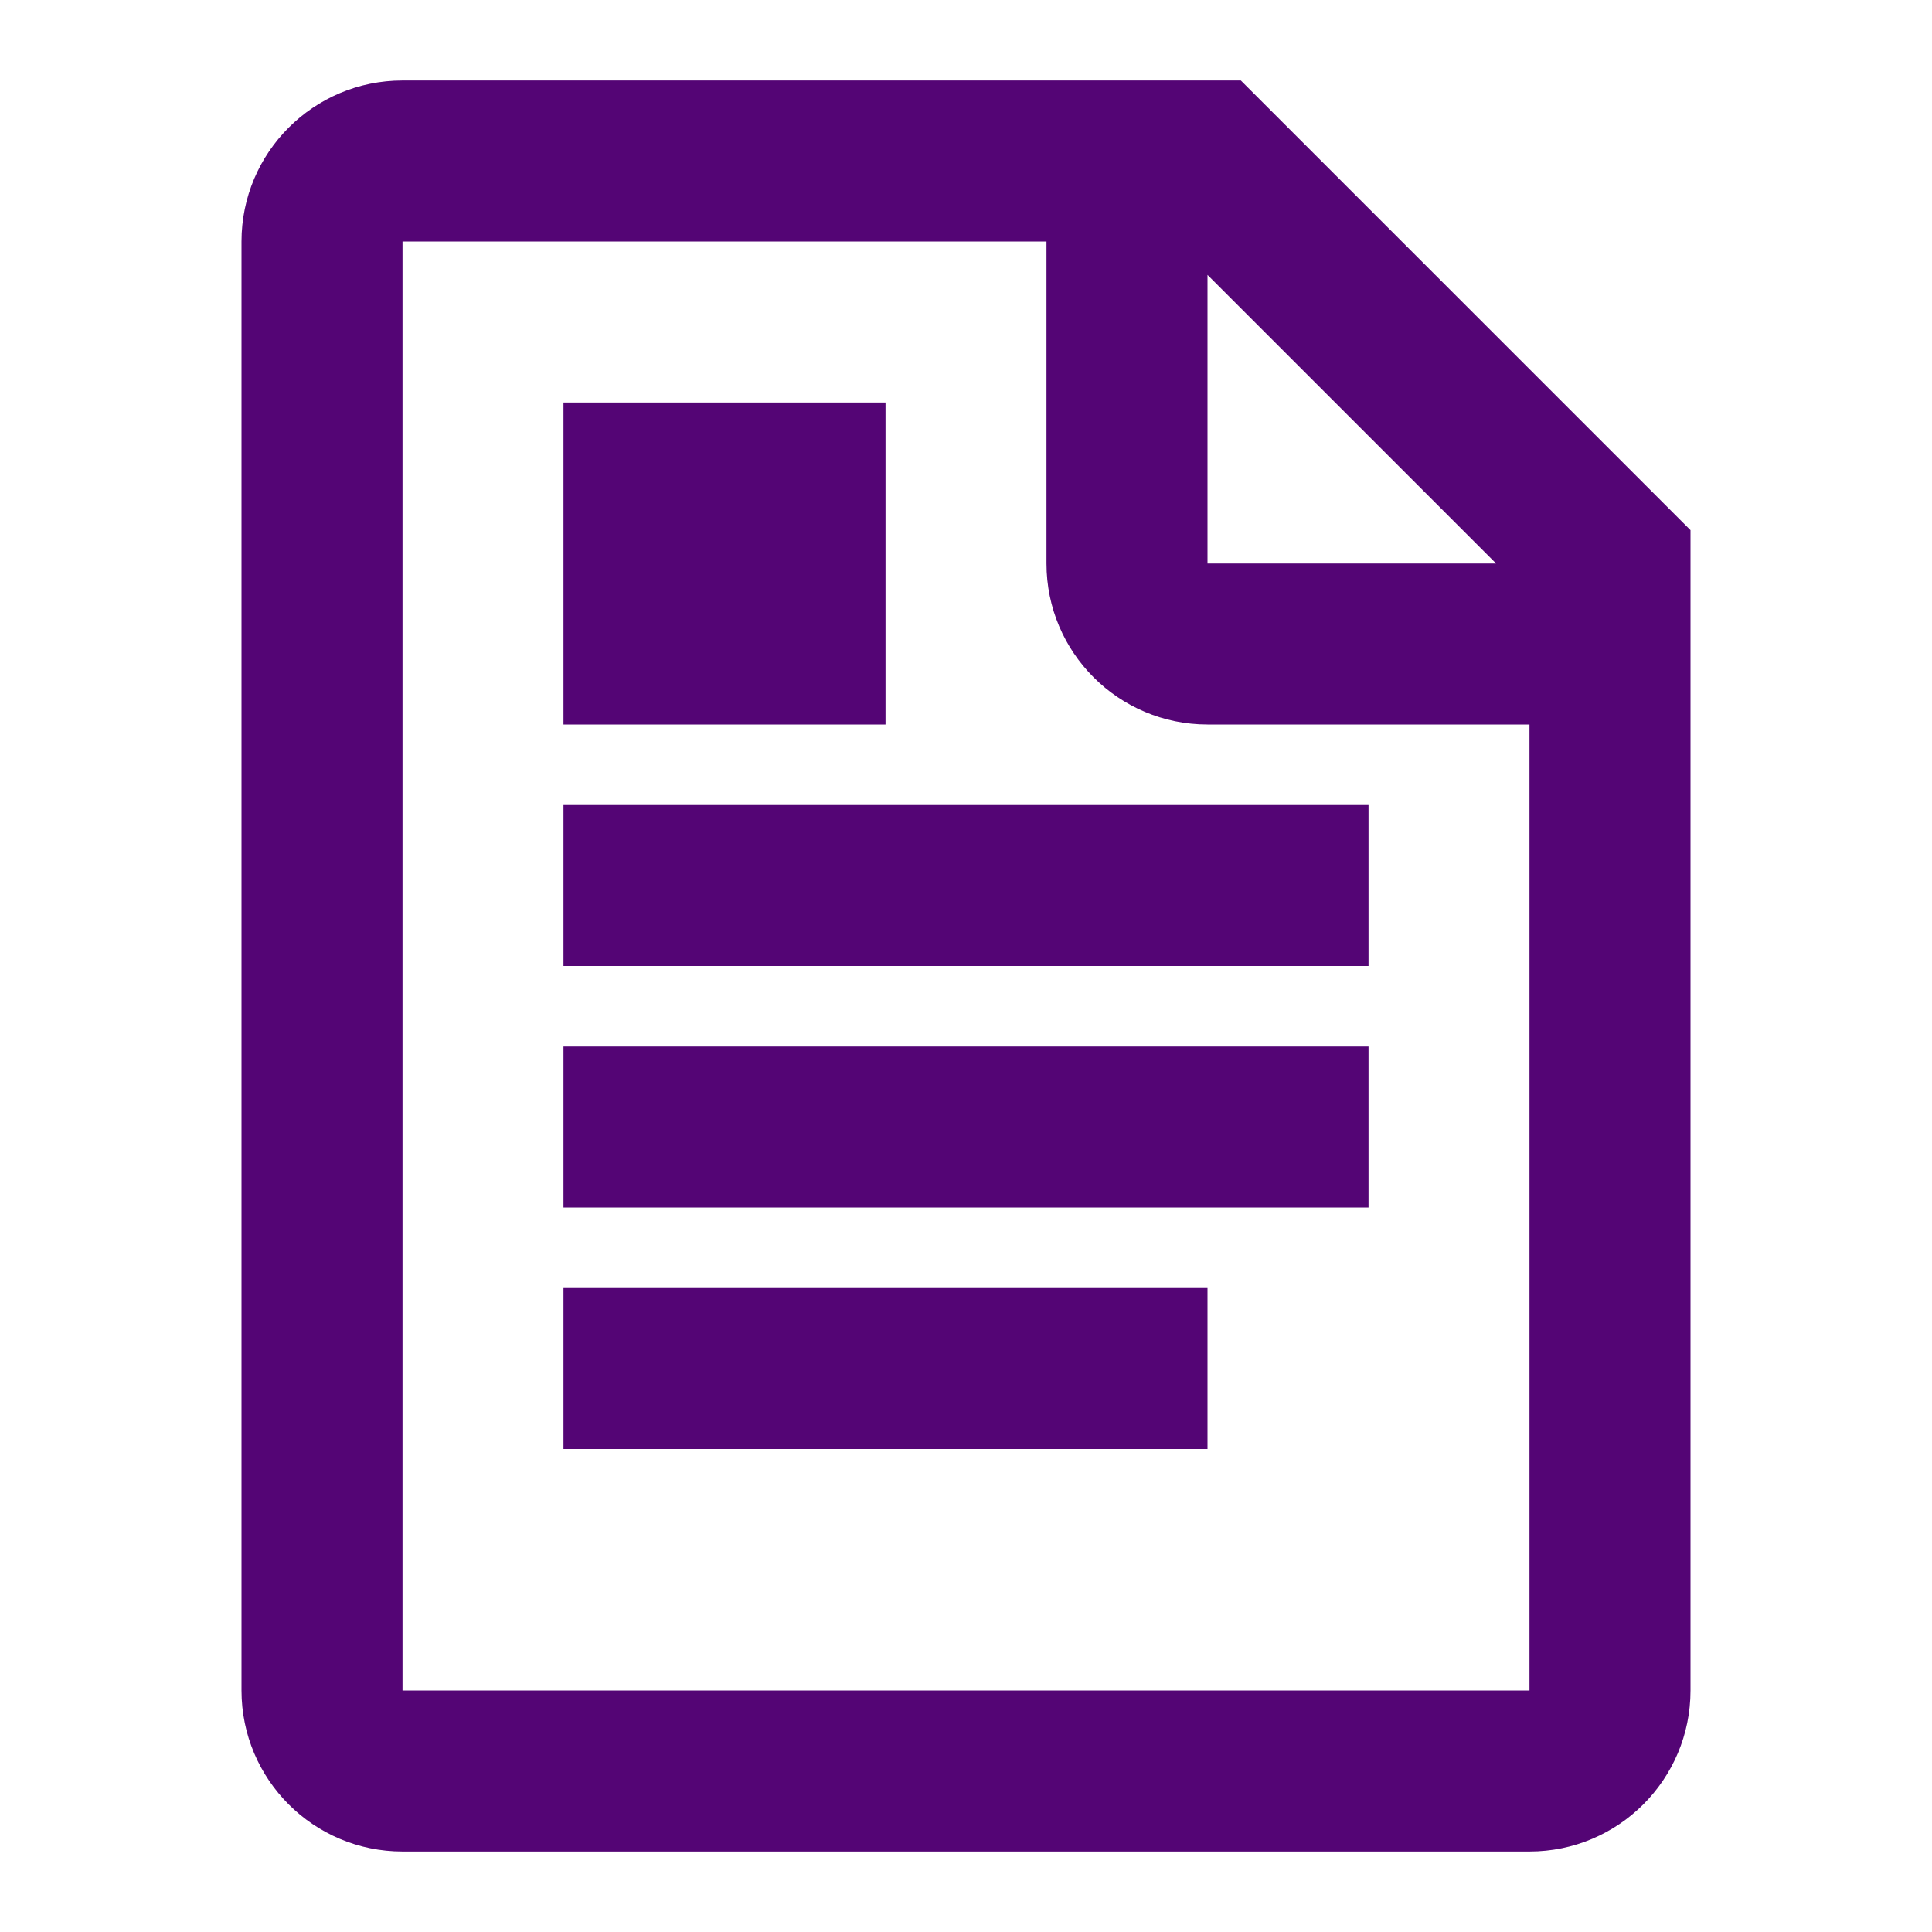 <svg width="32" height="32" viewBox="0 0 32 32" fill="none" xmlns="http://www.w3.org/2000/svg">
<path fill-rule="evenodd" clip-rule="evenodd" d="M6.667 1.333H20.552L28 8.781V28C28 29.473 26.806 30.667 25.333 30.667H6.667C5.194 30.667 4 29.473 4 28V4C4 2.527 5.194 1.333 6.667 1.333ZM17.333 4H6.667V28H25.333V12H20C18.527 12 17.333 10.806 17.333 9.334V4ZM20 4.553V9.334H24.781L20 4.553ZM22.667 16H9.333V13.334H22.667V16ZM9.333 20H22.667V17.334H9.333V20ZM20 21.334V24H9.333V21.334H20ZM14.667 6.667H9.333V12H14.667V6.667Z" fill="#540575"/>
</svg>
